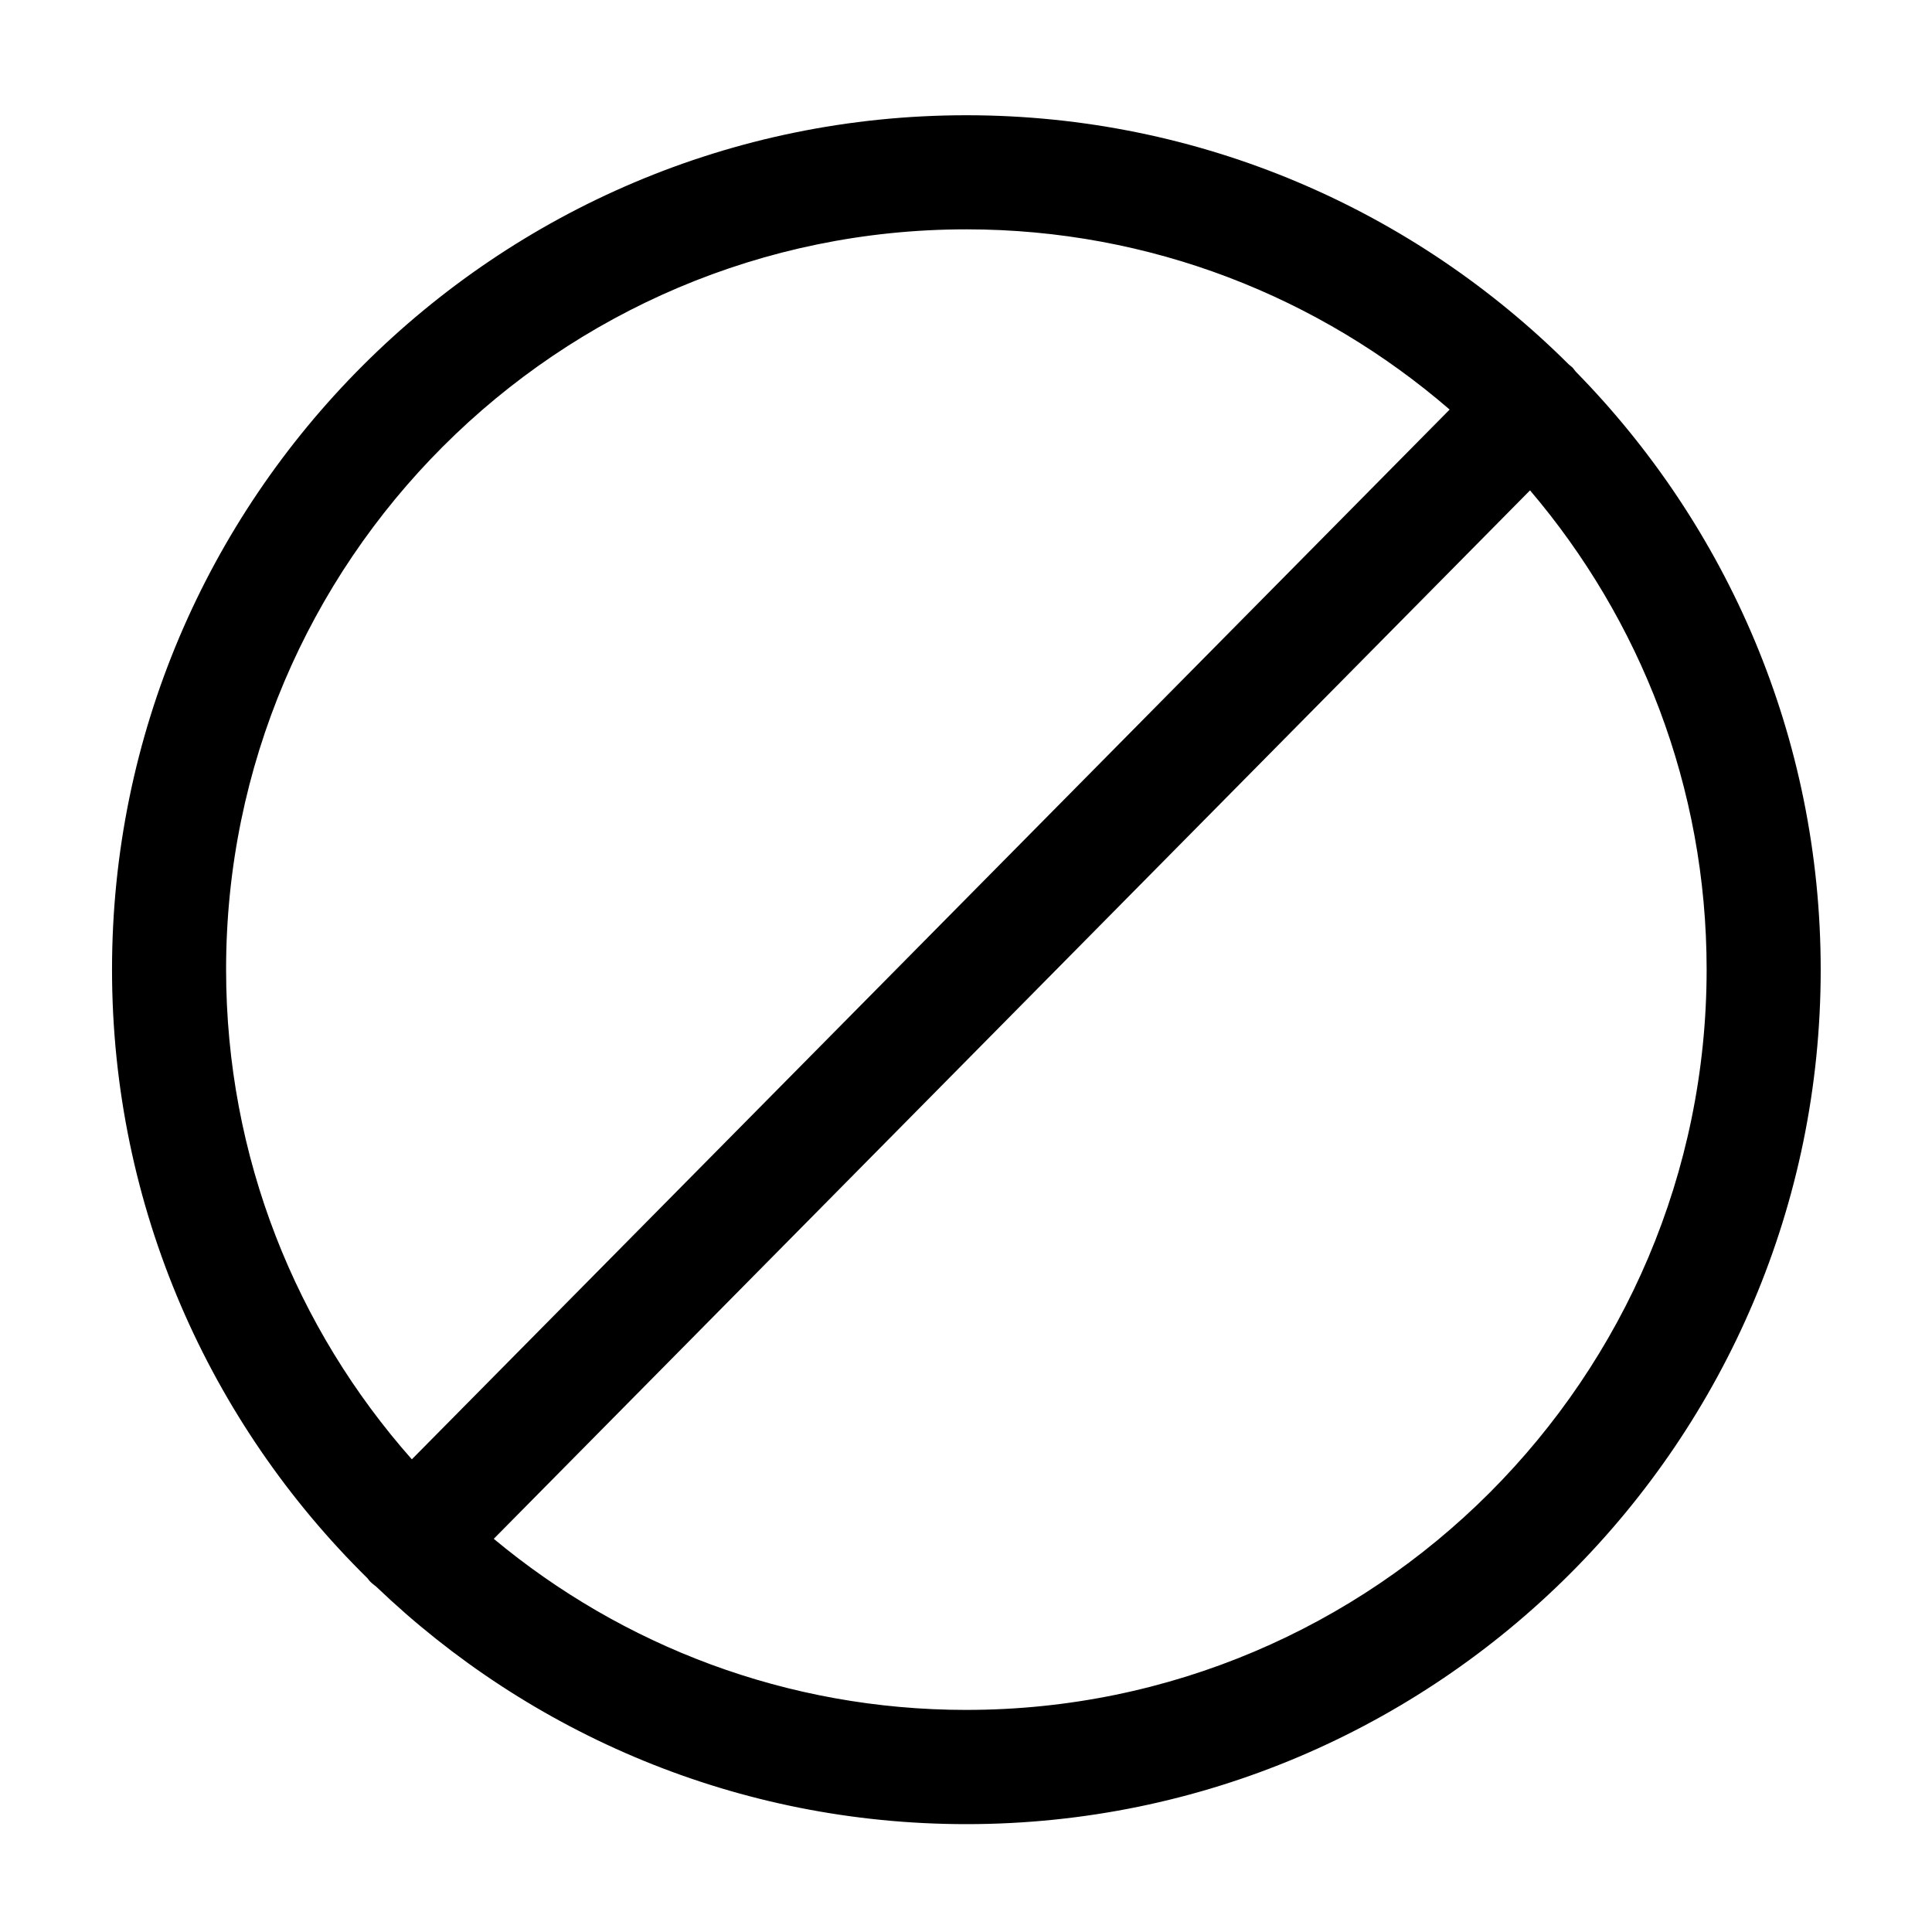 <?xml version="1.0" encoding="UTF-8"?>
<!-- Uploaded to: ICON Repo, www.iconrepo.com, Generator: ICON Repo Mixer Tools -->
<svg fill="#000000" width="800px" height="800px" version="1.1" viewBox="144 144 512 512" xmlns="http://www.w3.org/2000/svg">
 <path d="m561.57 242.46c-0.352-0.402-0.605-0.855-1.008-1.211-0.25-0.25-0.555-0.402-0.805-0.656-40.961-40.809-97.438-66.051-159.66-66.051-124.84 0-226.41 101.57-226.41 226.41 0 63.078 25.945 120.21 67.711 161.32 0.301 0.352 0.504 0.707 0.855 1.008 0.453 0.453 0.957 0.805 1.461 1.211 40.656 38.945 95.773 62.926 156.38 62.926 124.84 0 226.41-101.57 226.41-226.41 0-61.715-24.84-117.69-64.941-158.55zm-161.47-37.684c48.918 0 93.656 18.035 128.07 47.762l-275.03 278.2c-30.633-34.613-49.223-80.055-49.223-129.78-0.047-108.17 87.969-196.18 196.18-196.18zm0 392.37c-47.609 0-91.238-17.027-125.25-45.344l274.62-277.85c29.172 34.258 46.805 78.594 46.805 126.96 0 108.22-88.016 196.23-196.18 196.23z"/>
</svg>